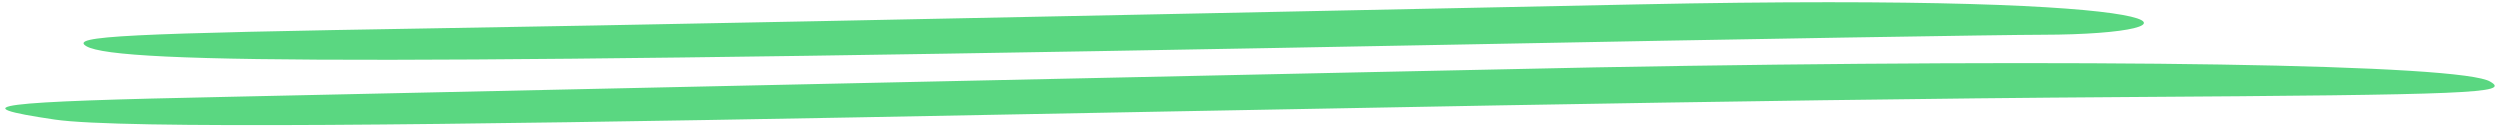 <svg width="373" height="19" viewBox="0 0 373 19" fill="none" xmlns="http://www.w3.org/2000/svg">
<path fill-rule="evenodd" clip-rule="evenodd" d="M244.296 0.656C131.449 2.993 92.42 3.773 65.481 4.211C18.603 4.99 10.33 5.379 12.876 6.889C17.542 9.664 61.026 9.616 217.782 6.645C260.205 5.818 299.447 5.185 304.75 5.185C330.628 5.136 330.84 -1.145 244.296 0.656ZM237.933 10.054C224.994 10.297 47.239 14.144 34.512 14.436C-1.124 15.166 -6.003 15.751 8.209 17.845C27.936 20.717 203.994 15.215 316.629 14.485C369.022 14.144 374.537 13.9 371.567 12.196C367.537 9.567 312.598 8.69 237.933 10.054Z" fill="#5AD781"/>
</svg>
